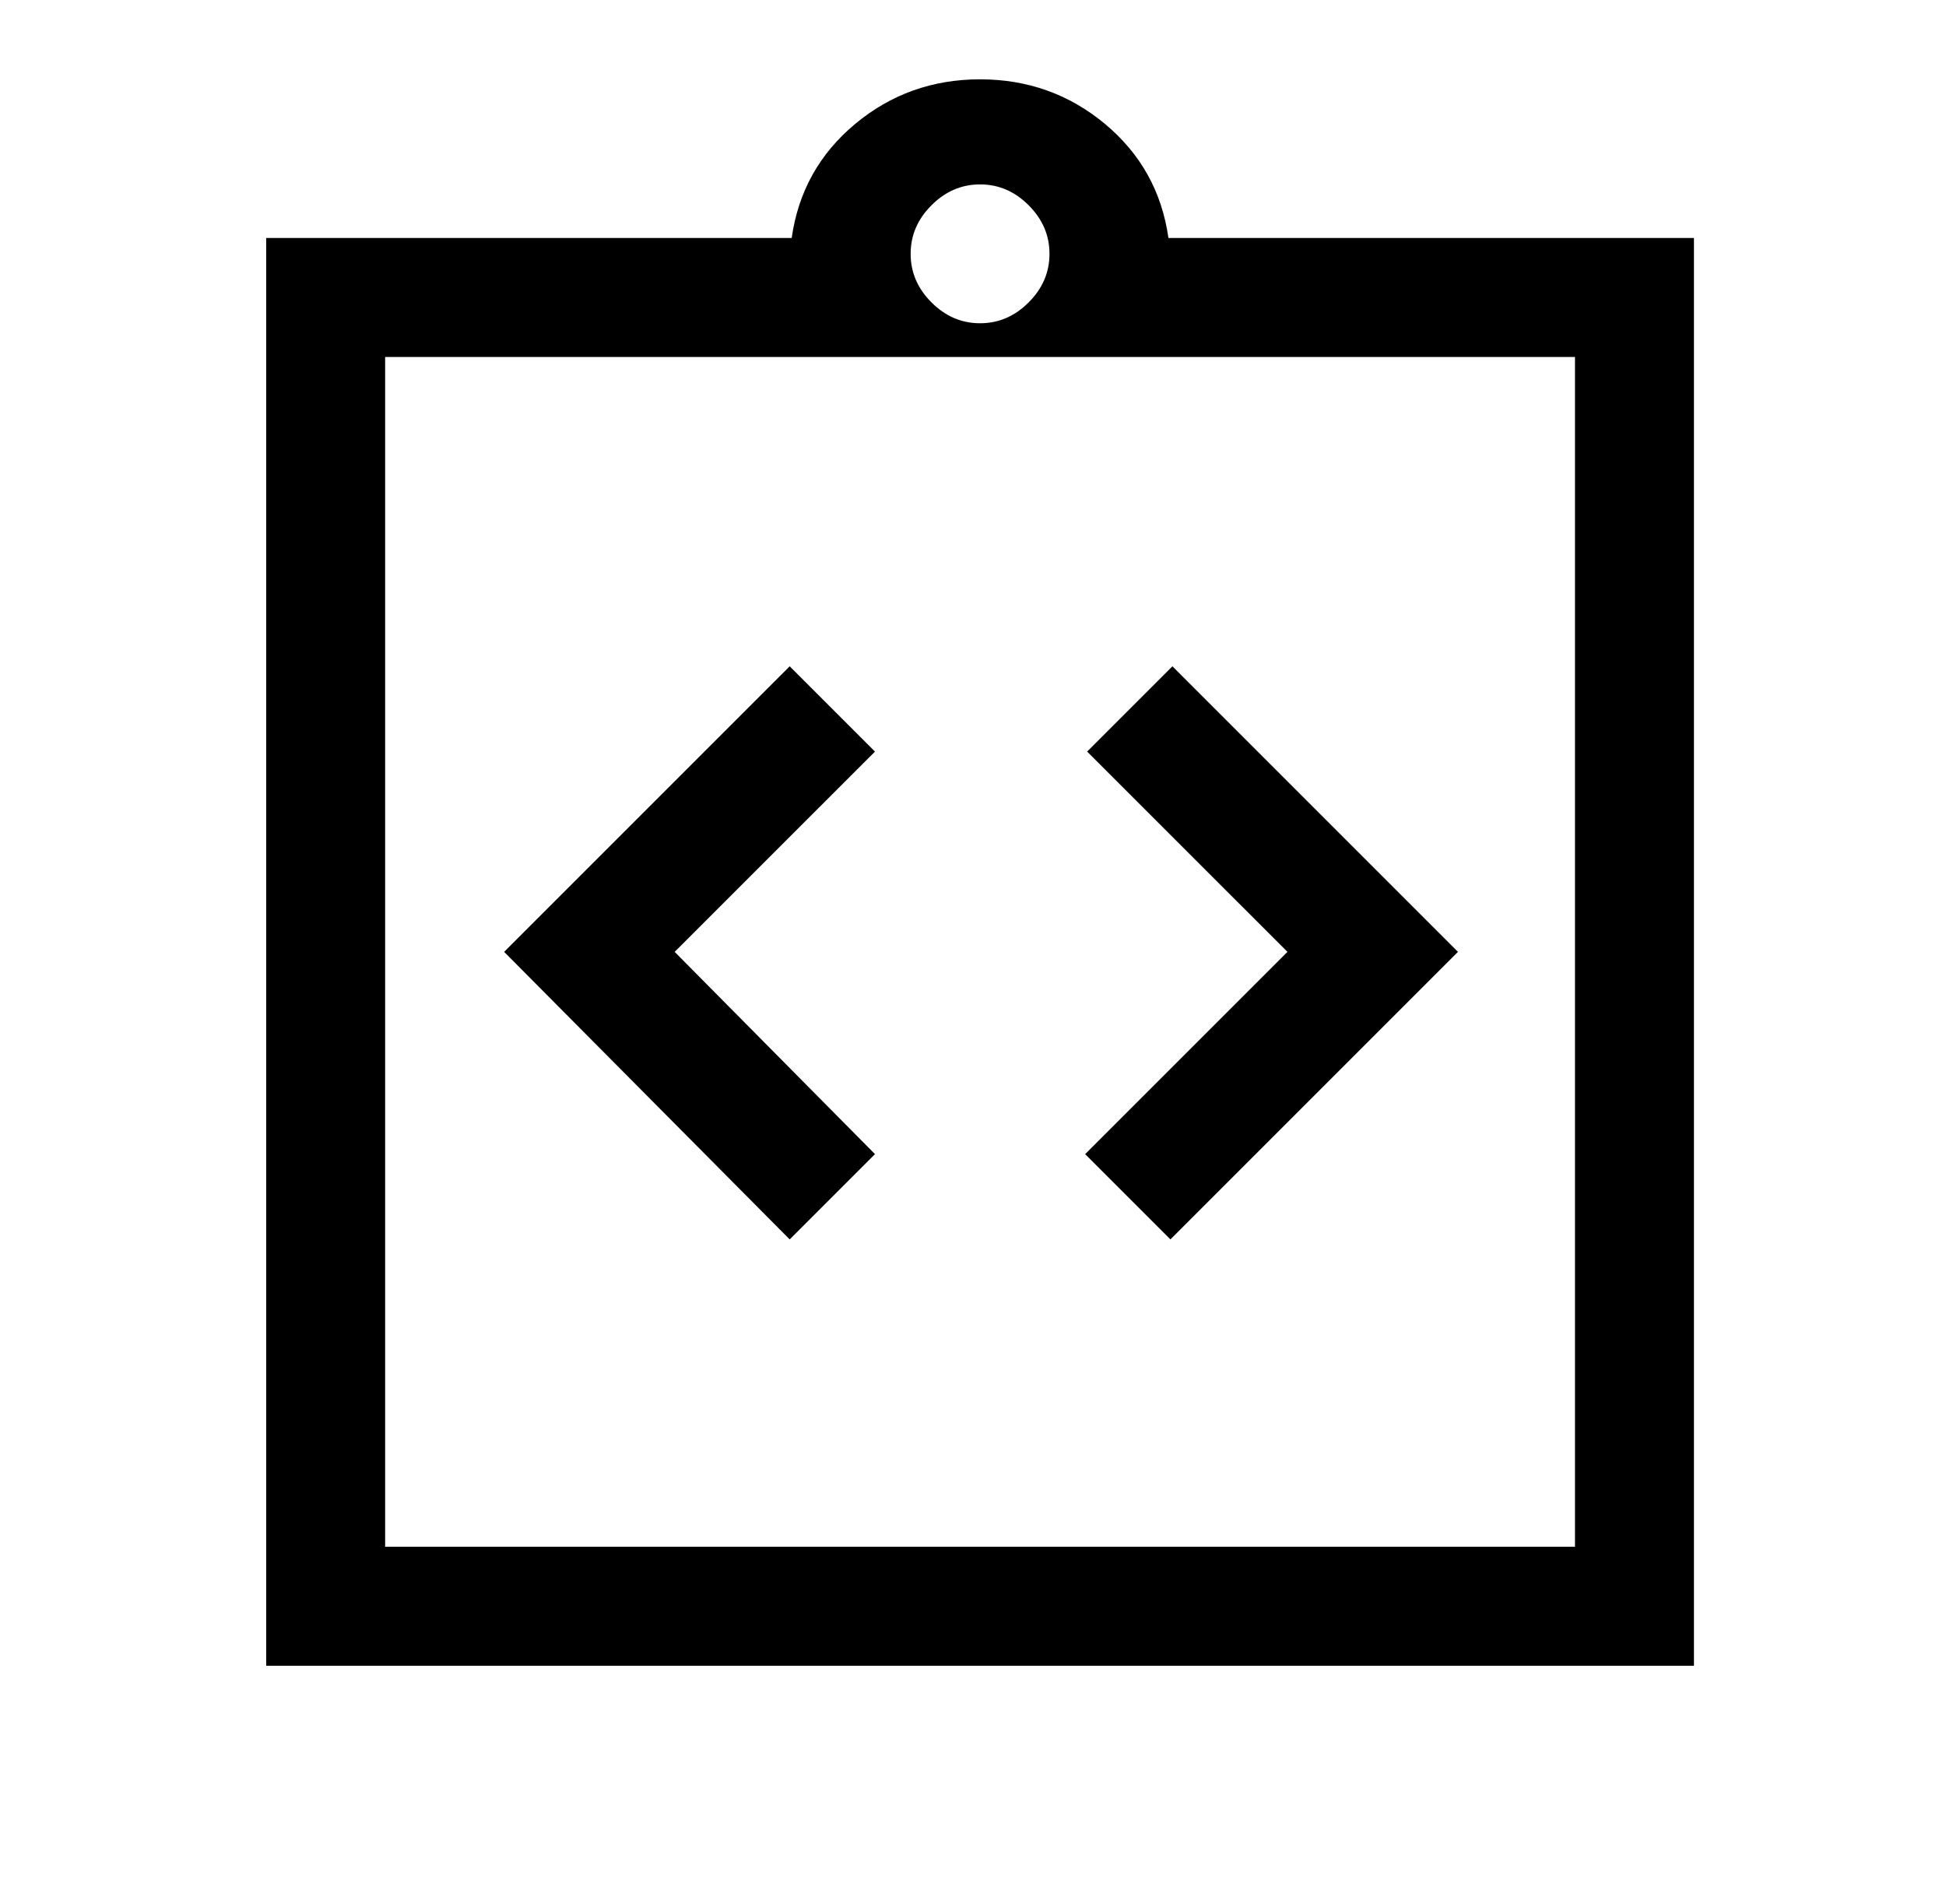 <svg width="46" height="45" viewBox="0 0 46 45" fill="none" xmlns="http://www.w3.org/2000/svg">
<path d="M18.667 29.297L20.683 27.281L15.948 22.5L20.683 17.766L18.667 15.75L11.917 22.5L18.667 29.297ZM27.667 29.297L34.464 22.5L27.714 15.75L25.698 17.766L30.433 22.5L25.651 27.281L27.667 29.297ZM6.292 39.375V5.625H18.714C18.87 4.531 19.37 3.633 20.214 2.93C21.058 2.227 22.042 1.875 23.167 1.875C24.292 1.875 25.276 2.227 26.12 2.93C26.964 3.633 27.464 4.531 27.62 5.625H40.042V39.375H6.292ZM9.104 36.562H37.23V8.438H9.104V36.562ZM23.167 7.641C23.605 7.641 23.987 7.477 24.315 7.148C24.644 6.82 24.808 6.438 24.808 6C24.808 5.562 24.644 5.18 24.315 4.852C23.987 4.523 23.605 4.359 23.167 4.359C22.73 4.359 22.347 4.523 22.019 4.852C21.69 5.18 21.526 5.562 21.526 6C21.526 6.438 21.69 6.82 22.019 7.148C22.347 7.477 22.73 7.641 23.167 7.641Z" fill="black"/>
</svg>
